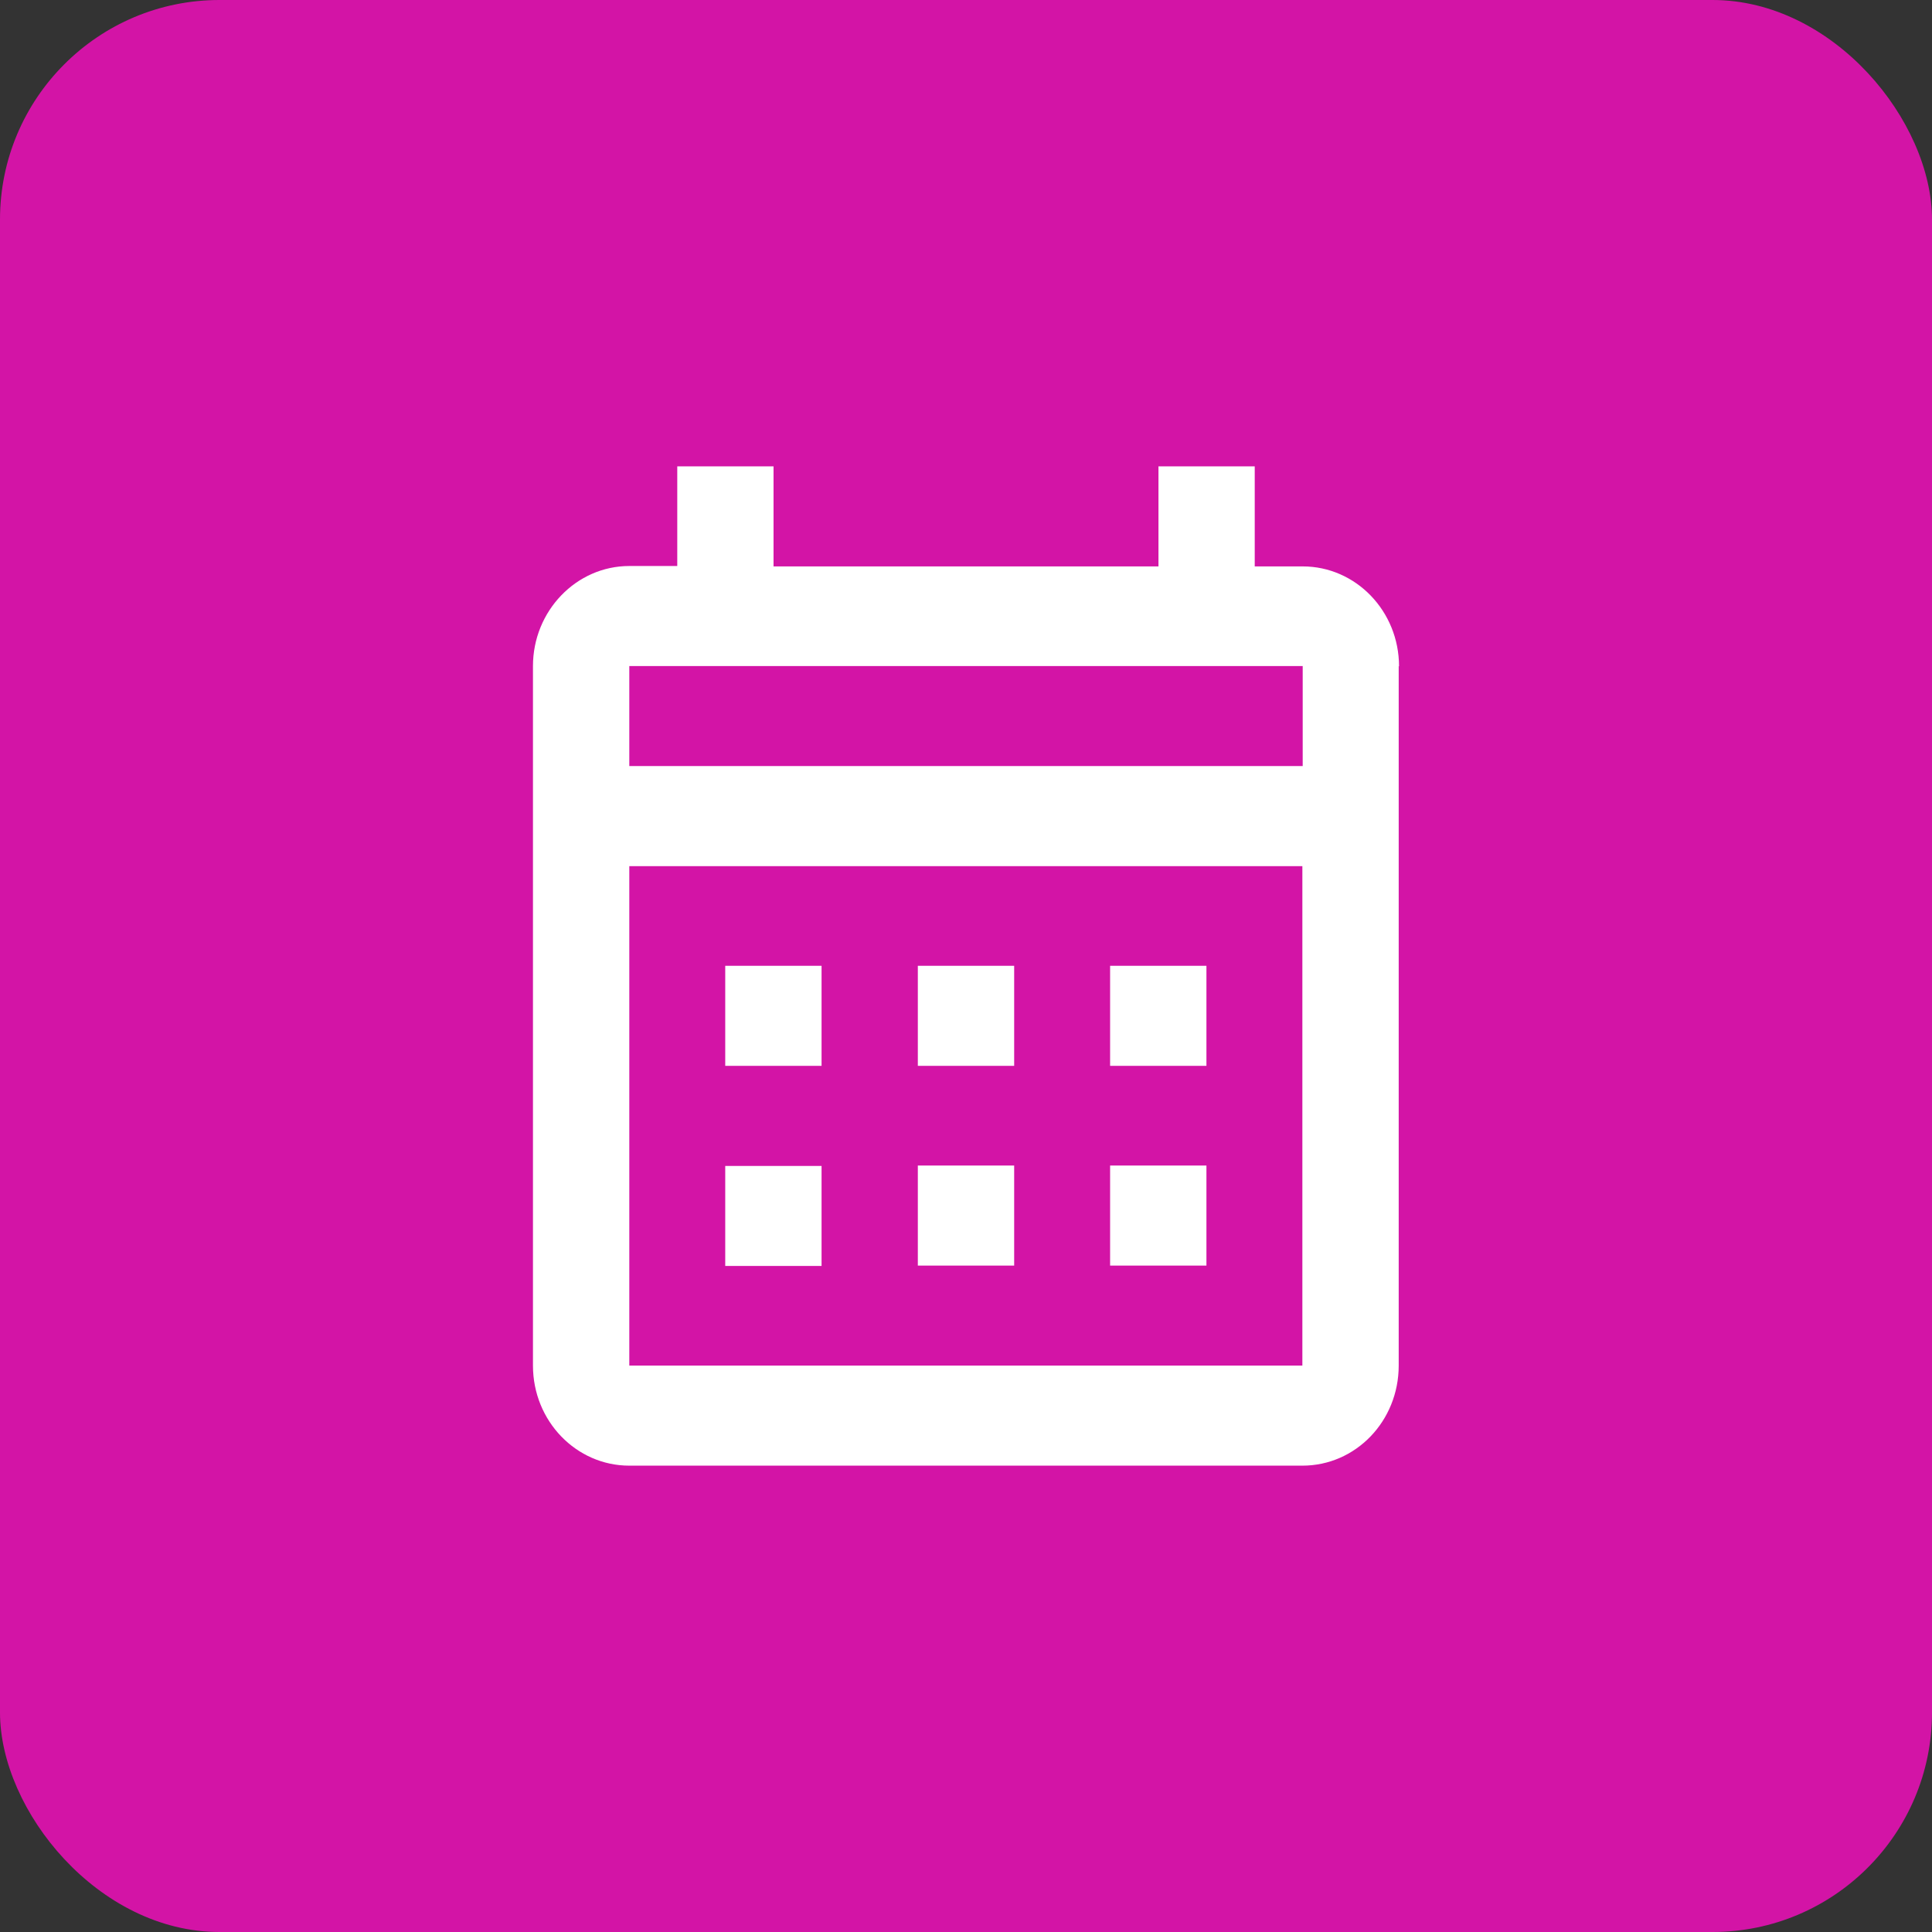 <?xml version="1.0" encoding="UTF-8"?>
<svg xmlns="http://www.w3.org/2000/svg" width="29" height="29" viewBox="0 0 29 29" fill="none">
  <rect x="0" y="0" width="29" height="29" fill="#333333" stroke="none"/>
  <rect width="29" height="29" rx="3.295" fill="#D314A6"></rect>
  <path d="M10.886 14.497H12.332V15.999H10.886V14.497ZM20.995 9.998V20.498C20.995 21.331 20.35 22 19.549 22H9.446C8.65 22 8 21.331 8 20.498V9.998C8 9.171 8.65 8.496 9.446 8.496H10.166V7H11.611V8.502H17.389V7H18.834V8.502H19.554C20.35 8.502 21 9.171 21 10.003M9.446 11.499H19.554V9.998H9.446V11.499ZM19.549 20.498V13.001H9.446V20.498H19.554H19.549ZM16.663 15.999V14.497H18.109V15.999H16.663ZM13.777 15.999V14.497H15.223V15.999H13.777ZM10.886 17.501H12.332V19.002H10.886V17.501ZM16.663 18.997V17.495H18.109V18.997H16.663ZM13.777 18.997V17.495H15.223V18.997H13.777Z" fill="white"></path>
</svg>
